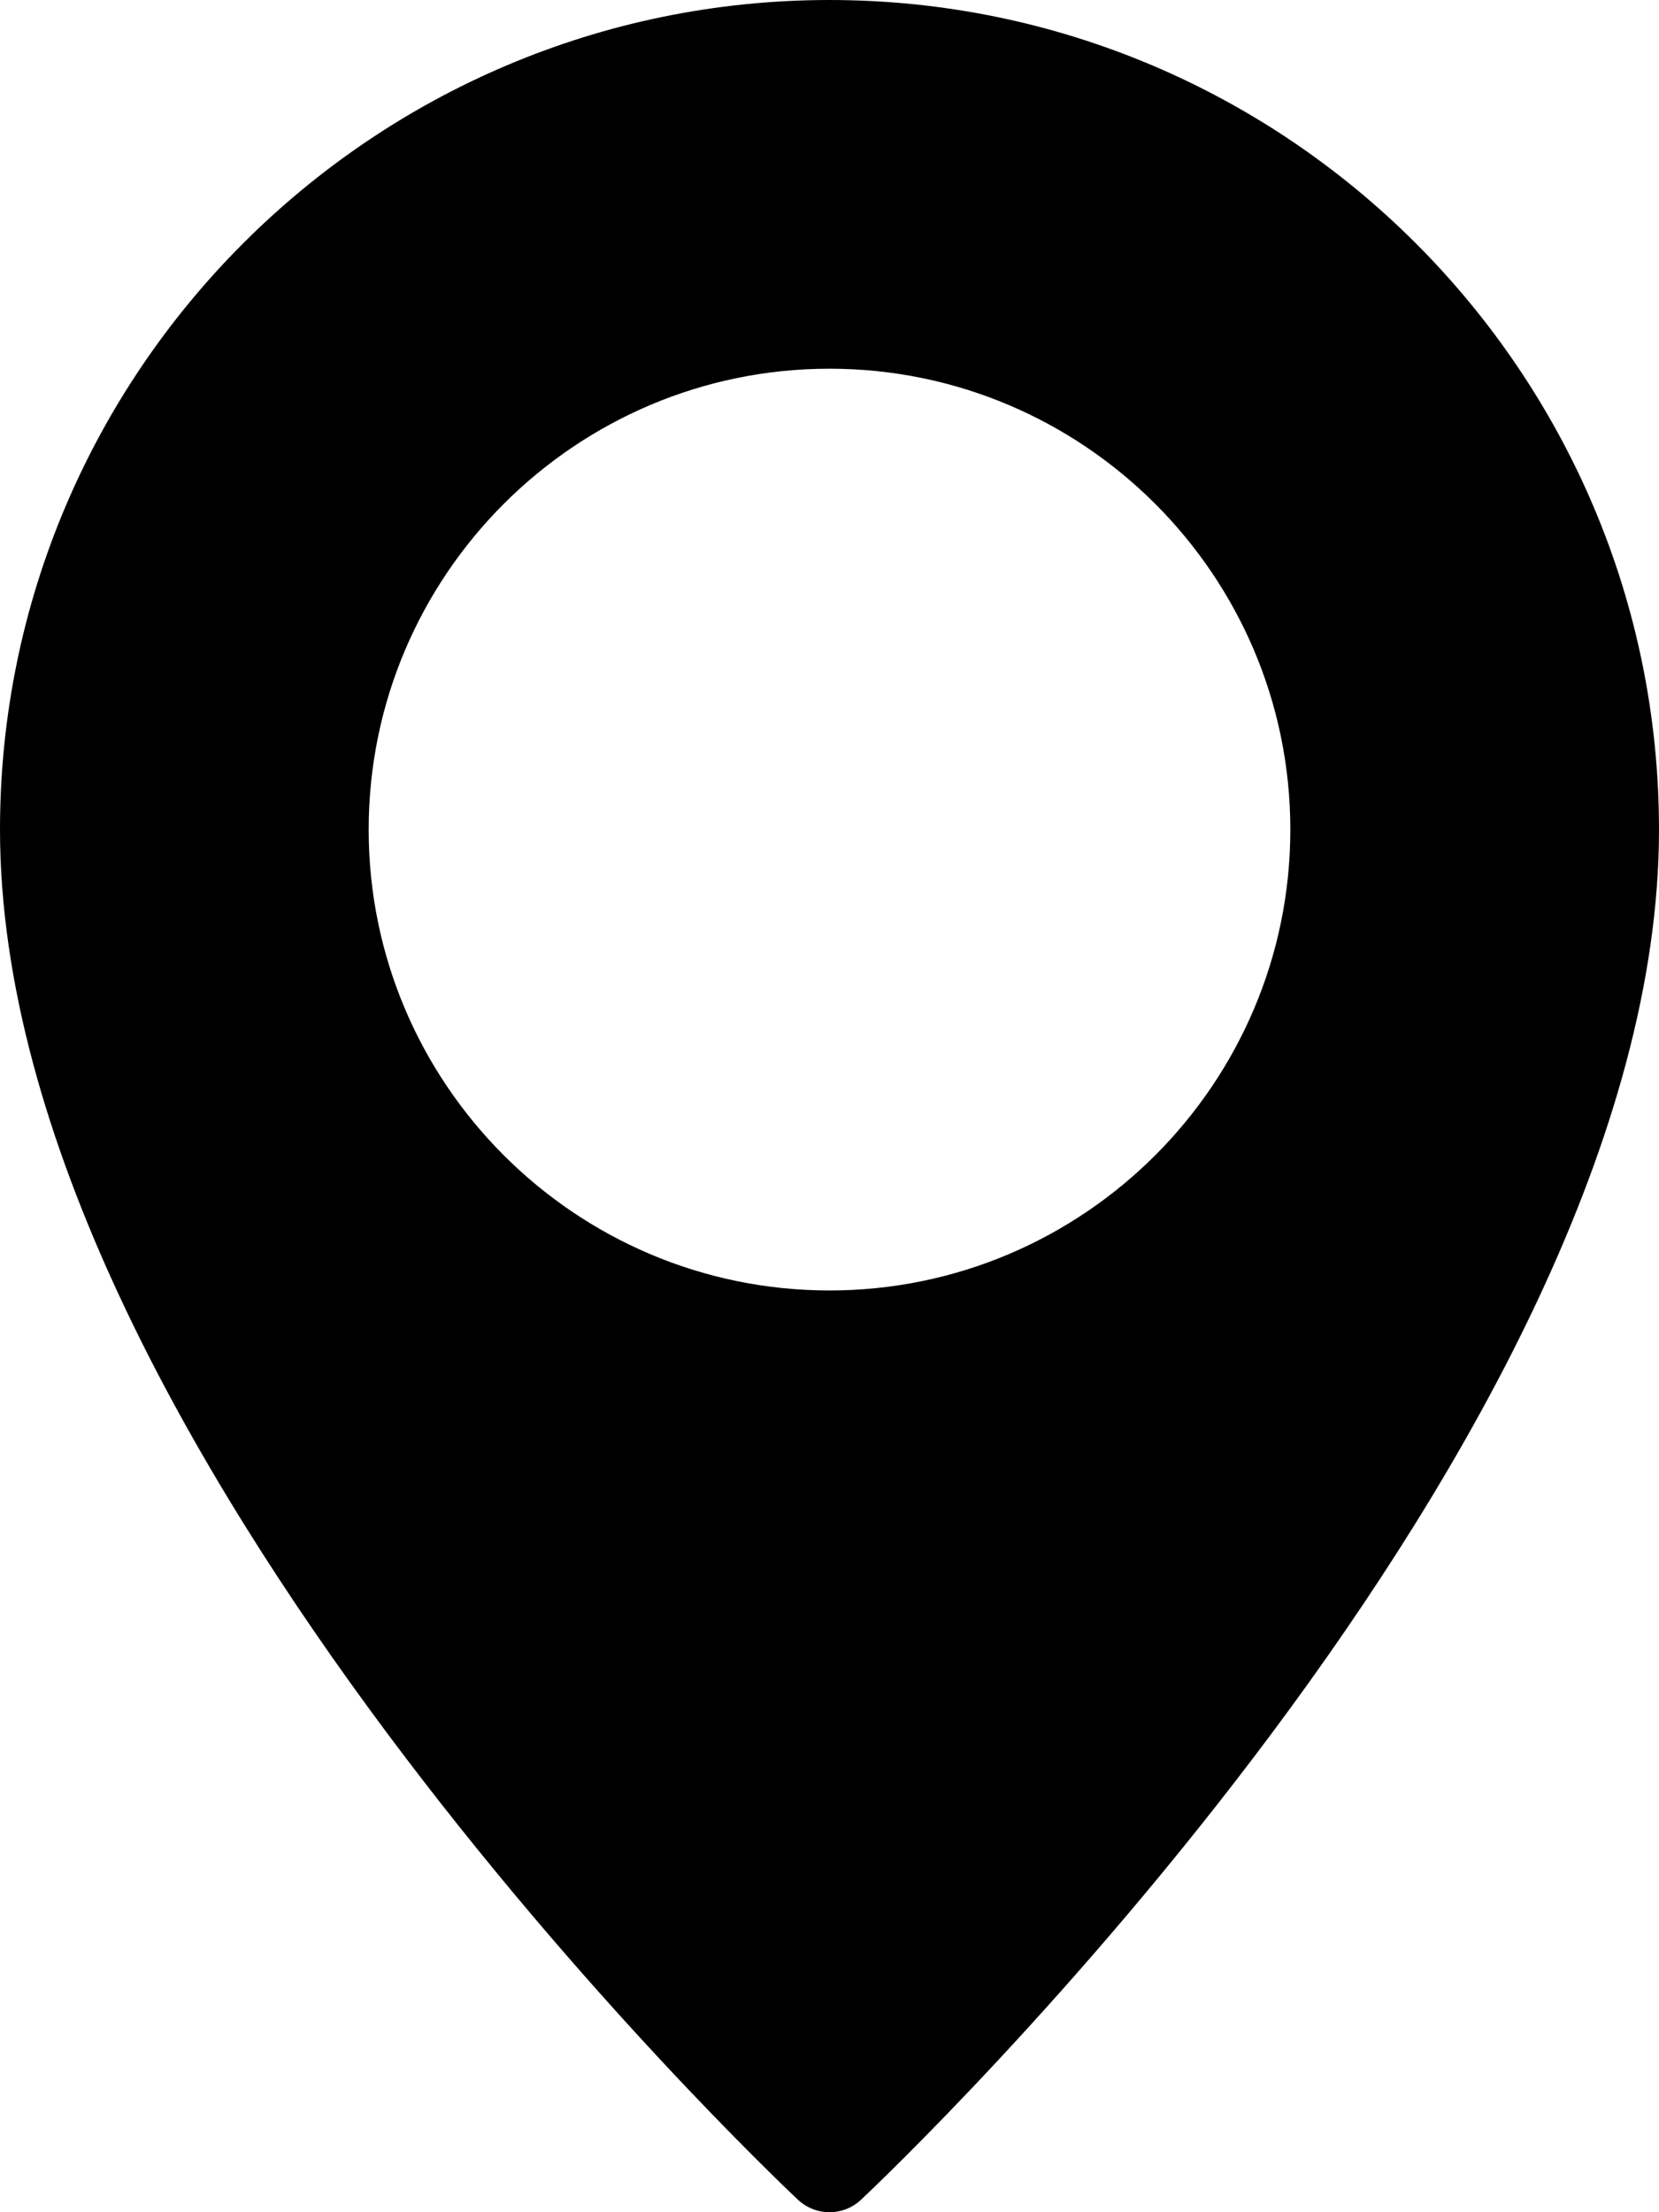 <?xml version="1.0" encoding="utf-8"?>
<!-- Generator: Adobe Illustrator 16.0.0, SVG Export Plug-In . SVG Version: 6.00 Build 0)  -->
<!DOCTYPE svg PUBLIC "-//W3C//DTD SVG 1.1//EN" "http://www.w3.org/Graphics/SVG/1.1/DTD/svg11.dtd">
<svg version="1.1" id="Layer_1" xmlns="http://www.w3.org/2000/svg" xmlns:xlink="http://www.w3.org/1999/xlink" x="0px" y="0px"
	 width="631.417px" height="841.889px" viewBox="105.237 174.33 631.417 841.889"
	 enable-background="new 105.237 174.33 631.417 841.889" xml:space="preserve">
<g>
	<g>
		<path d="M420.945,174.33c-174.092,0-315.708,141.633-315.708,315.708c0,232.911,291.283,509.738,303.685,521.419
			c3.391,3.169,7.707,4.762,12.023,4.762s8.633-1.593,12.024-4.762c12.4-11.681,303.685-288.508,303.685-521.419
			C736.654,315.963,595.036,174.33,420.945,174.33z M420.945,665.433c-96.707,0-175.394-78.688-175.394-175.395
			s78.688-175.394,175.394-175.394s175.395,78.688,175.395,175.394C596.339,586.744,517.652,665.433,420.945,665.433z"/>
	</g>
</g>
</svg>
